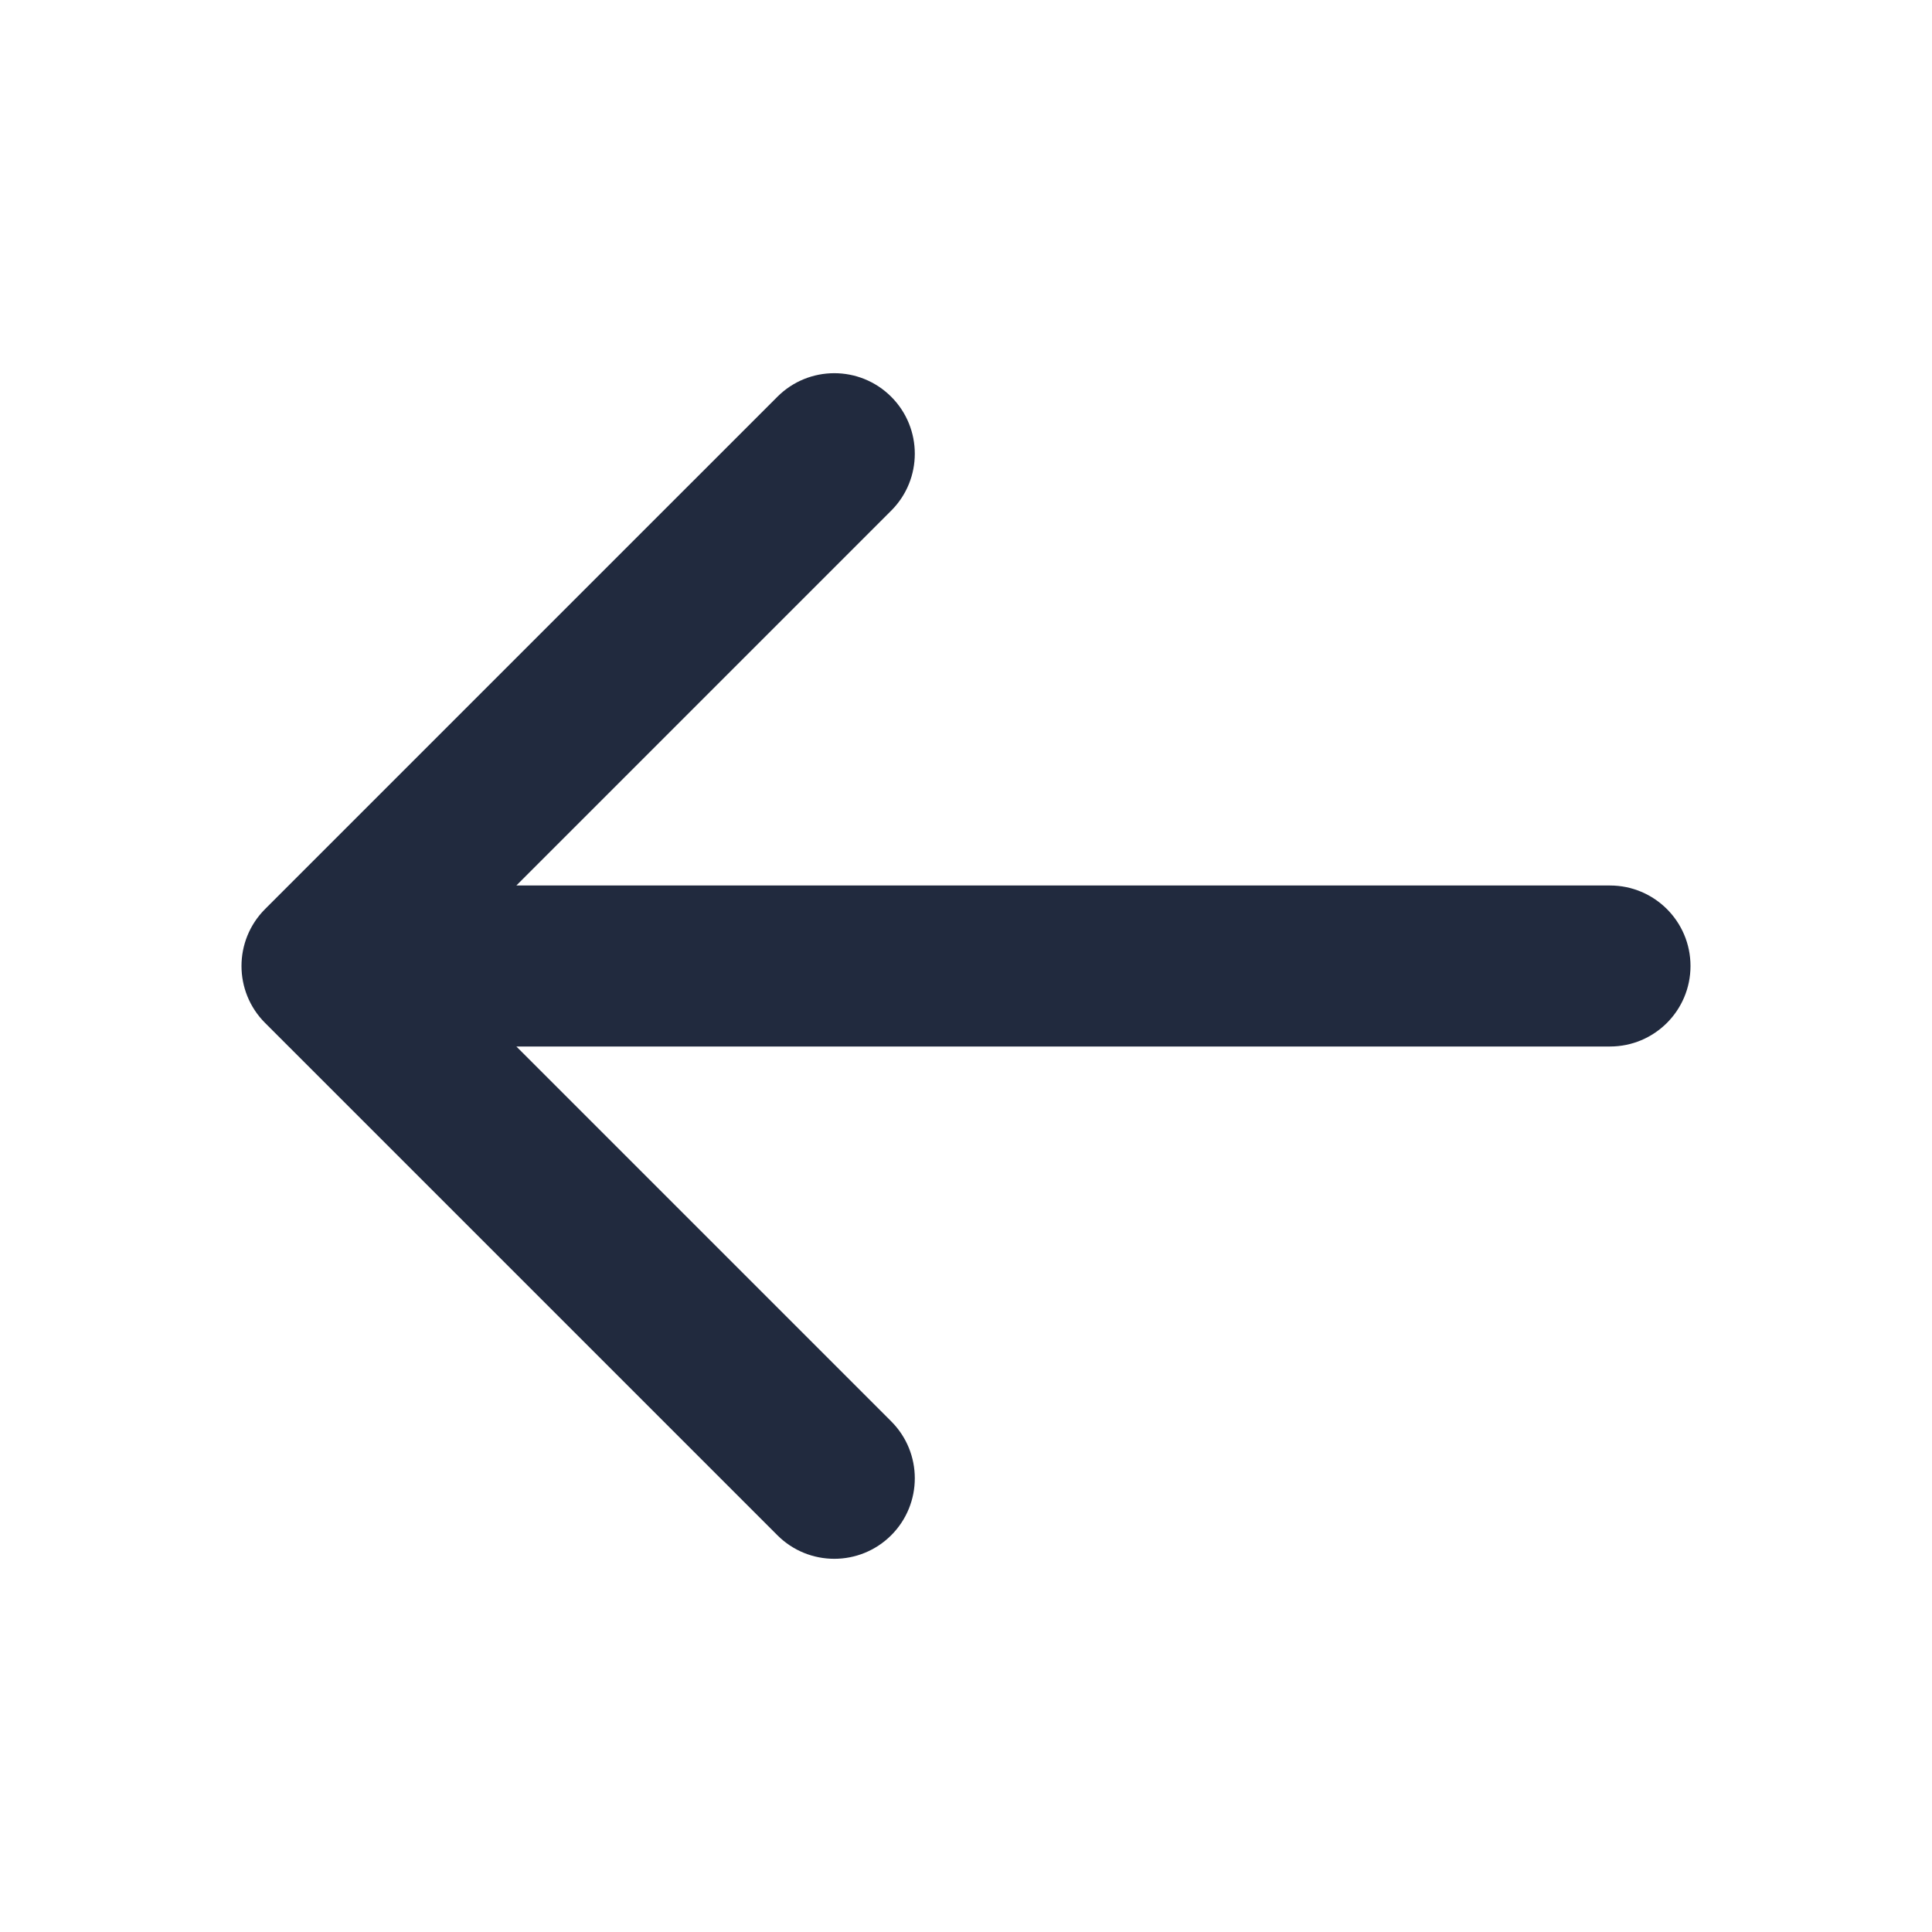 <?xml version="1.0" encoding="UTF-8"?> <svg xmlns="http://www.w3.org/2000/svg" width="60" height="60" viewBox="0 0 60 60" fill="none"> <path d="M50 32.5C51.381 32.5 52.5 31.381 52.5 30C52.5 28.619 51.381 27.5 50 27.5V32.5ZM8.232 28.232C7.256 29.209 7.256 30.791 8.232 31.768L24.142 47.678C25.118 48.654 26.701 48.654 27.678 47.678C28.654 46.701 28.654 45.118 27.678 44.142L13.536 30L27.678 15.858C28.654 14.882 28.654 13.299 27.678 12.322C26.701 11.346 25.118 11.346 24.142 12.322L8.232 28.232ZM50 27.5L10 27.5V32.5L50 32.5V27.5Z" fill="#212A3E"></path> </svg> 